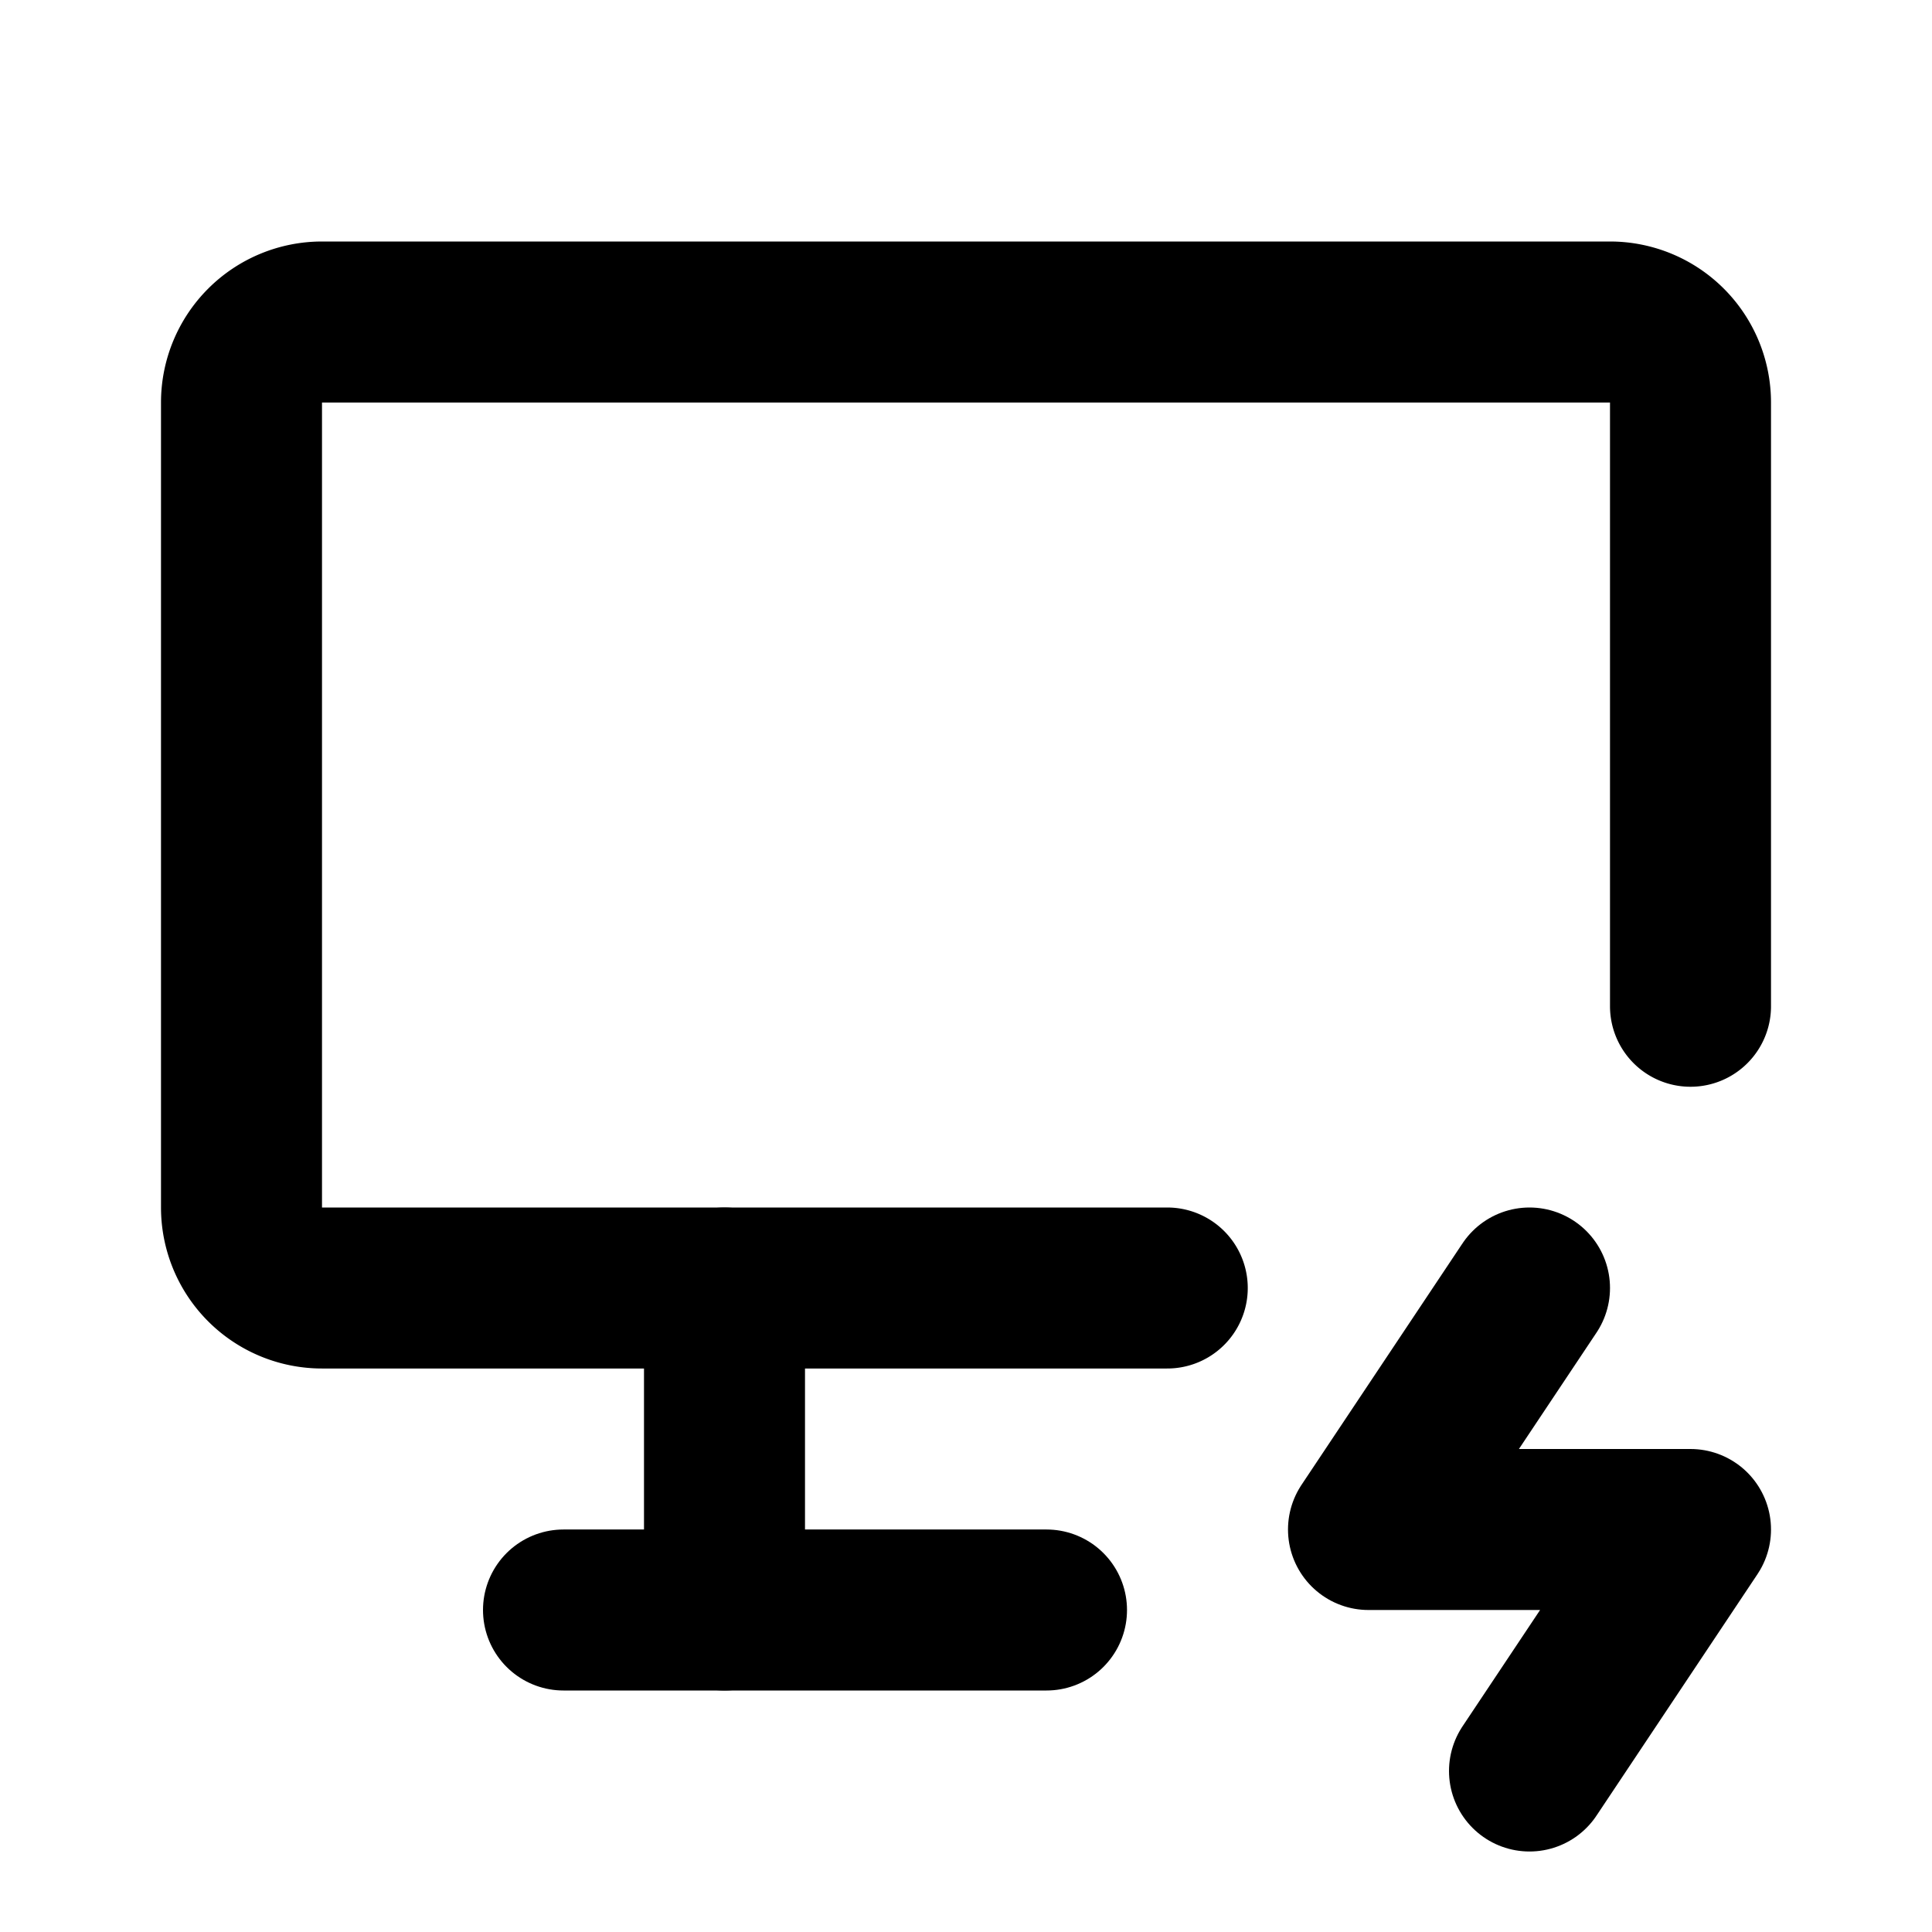 <svg
  xmlns="http://www.w3.org/2000/svg"
  width="24"
  height="24"
  viewBox="0 0 24 24"
  fill="none"
  stroke="currentColor"
  stroke-width="2"
  stroke-linecap="round"
  stroke-linejoin="round"
  class="icon icon-tabler icons-tabler-outline icon-tabler-device-desktop-bolt"
>
  <path stroke="none" d="M0 0h24v24H0z" fill="none"/>
  <path d="M14.5 16h-10.5a1 1 0 0 1 -1 -1v-10a1 1 0 0 1 1 -1h16a1 1 0 0 1 1 1v7.5" />
  <path d="M7 20h6" />
  <path d="M9 16v4" />
  <path d="M19 16l-2 3h4l-2 3" />
</svg>